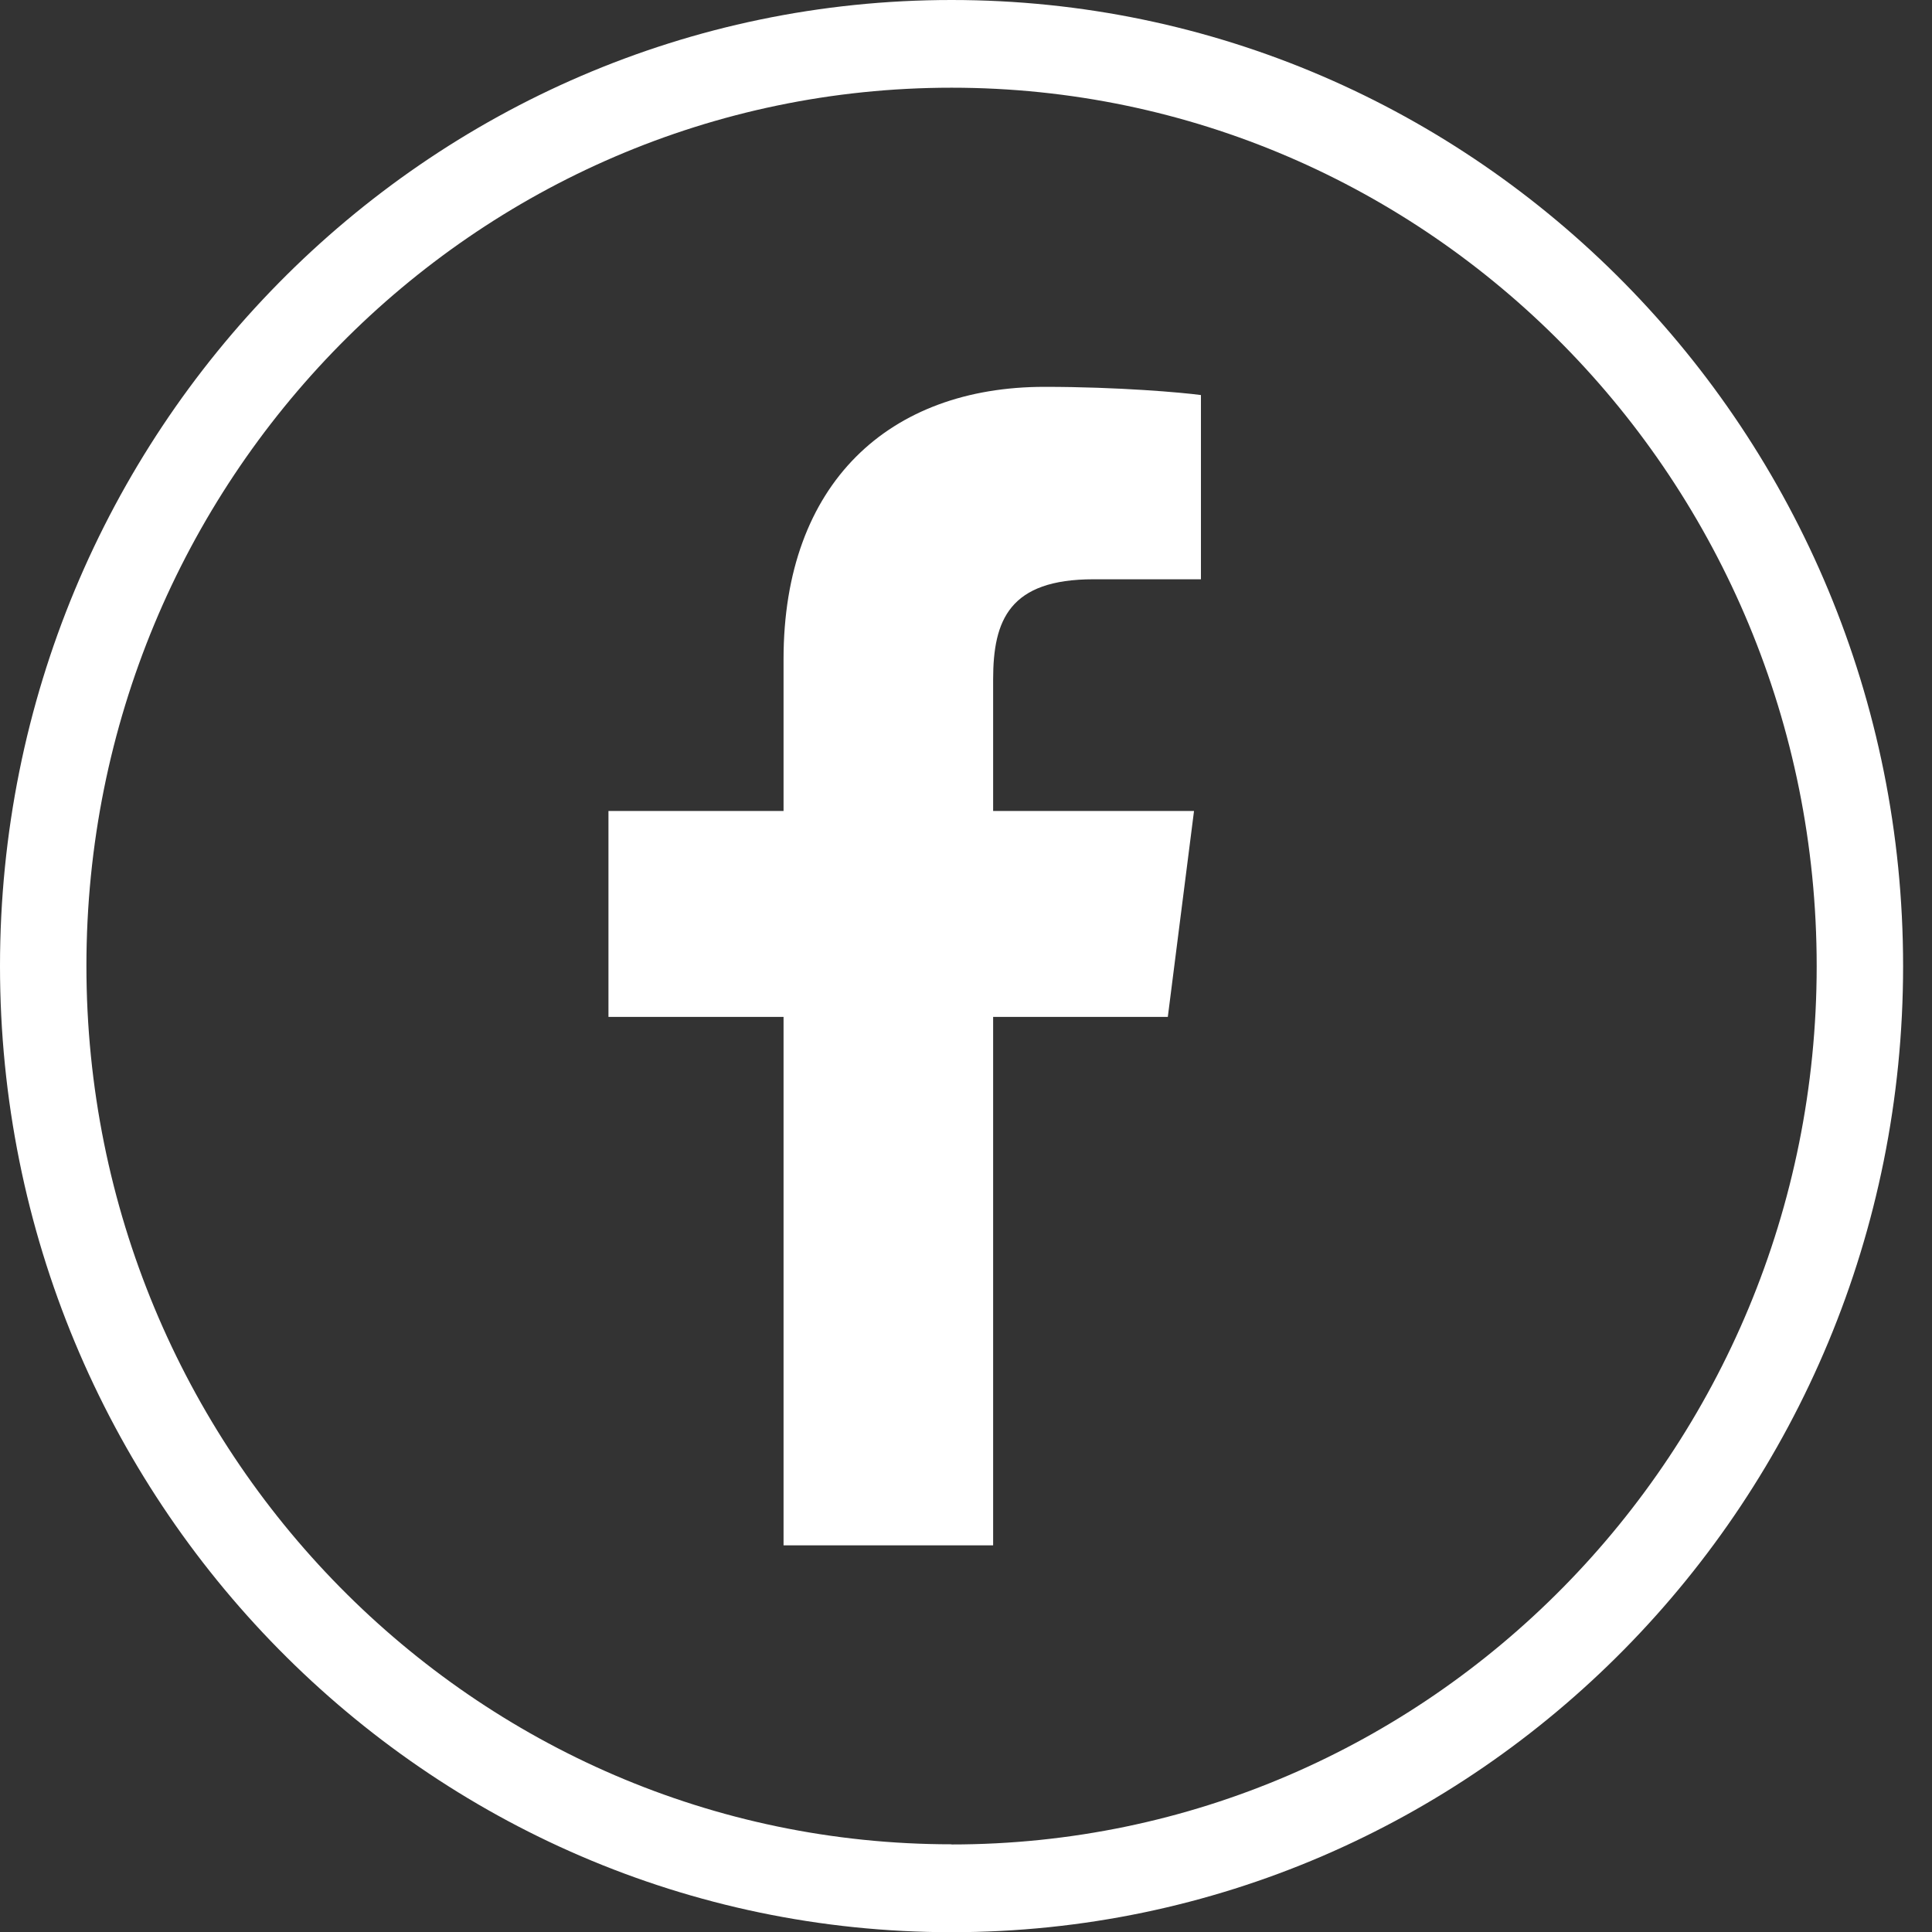 <svg xmlns="http://www.w3.org/2000/svg" width="48" height="48" viewBox="0 0 48 48" fill="none"><rect x="0" y="0" width="48" height="48" fill="#333333" stroke="none"/><path d="M23.641 0C10.585 0 0 10.746 0 24.002C0 37.258 10.585 48.005 23.641 48.005C36.697 48.005 47.282 37.258 47.282 24.002C47.282 10.746 36.692 0 23.641 0ZM23.641 45.821C11.77 45.821 2.147 36.05 2.147 23.998C2.147 11.945 11.77 2.179 23.641 2.179C35.512 2.179 45.135 11.95 45.135 24.002C45.135 36.055 35.512 45.825 23.641 45.825V45.821Z" fill="white"></path><path d="M24.674 38.394V25.265H29.014L29.665 20.149H24.674V16.882C24.674 15.402 25.08 14.392 27.169 14.392H29.837V9.815C29.373 9.752 27.791 9.611 25.95 9.611C22.101 9.611 19.467 11.994 19.467 16.377V20.149H15.117V25.265H19.467V38.394H24.674Z" fill="white"></path></svg>